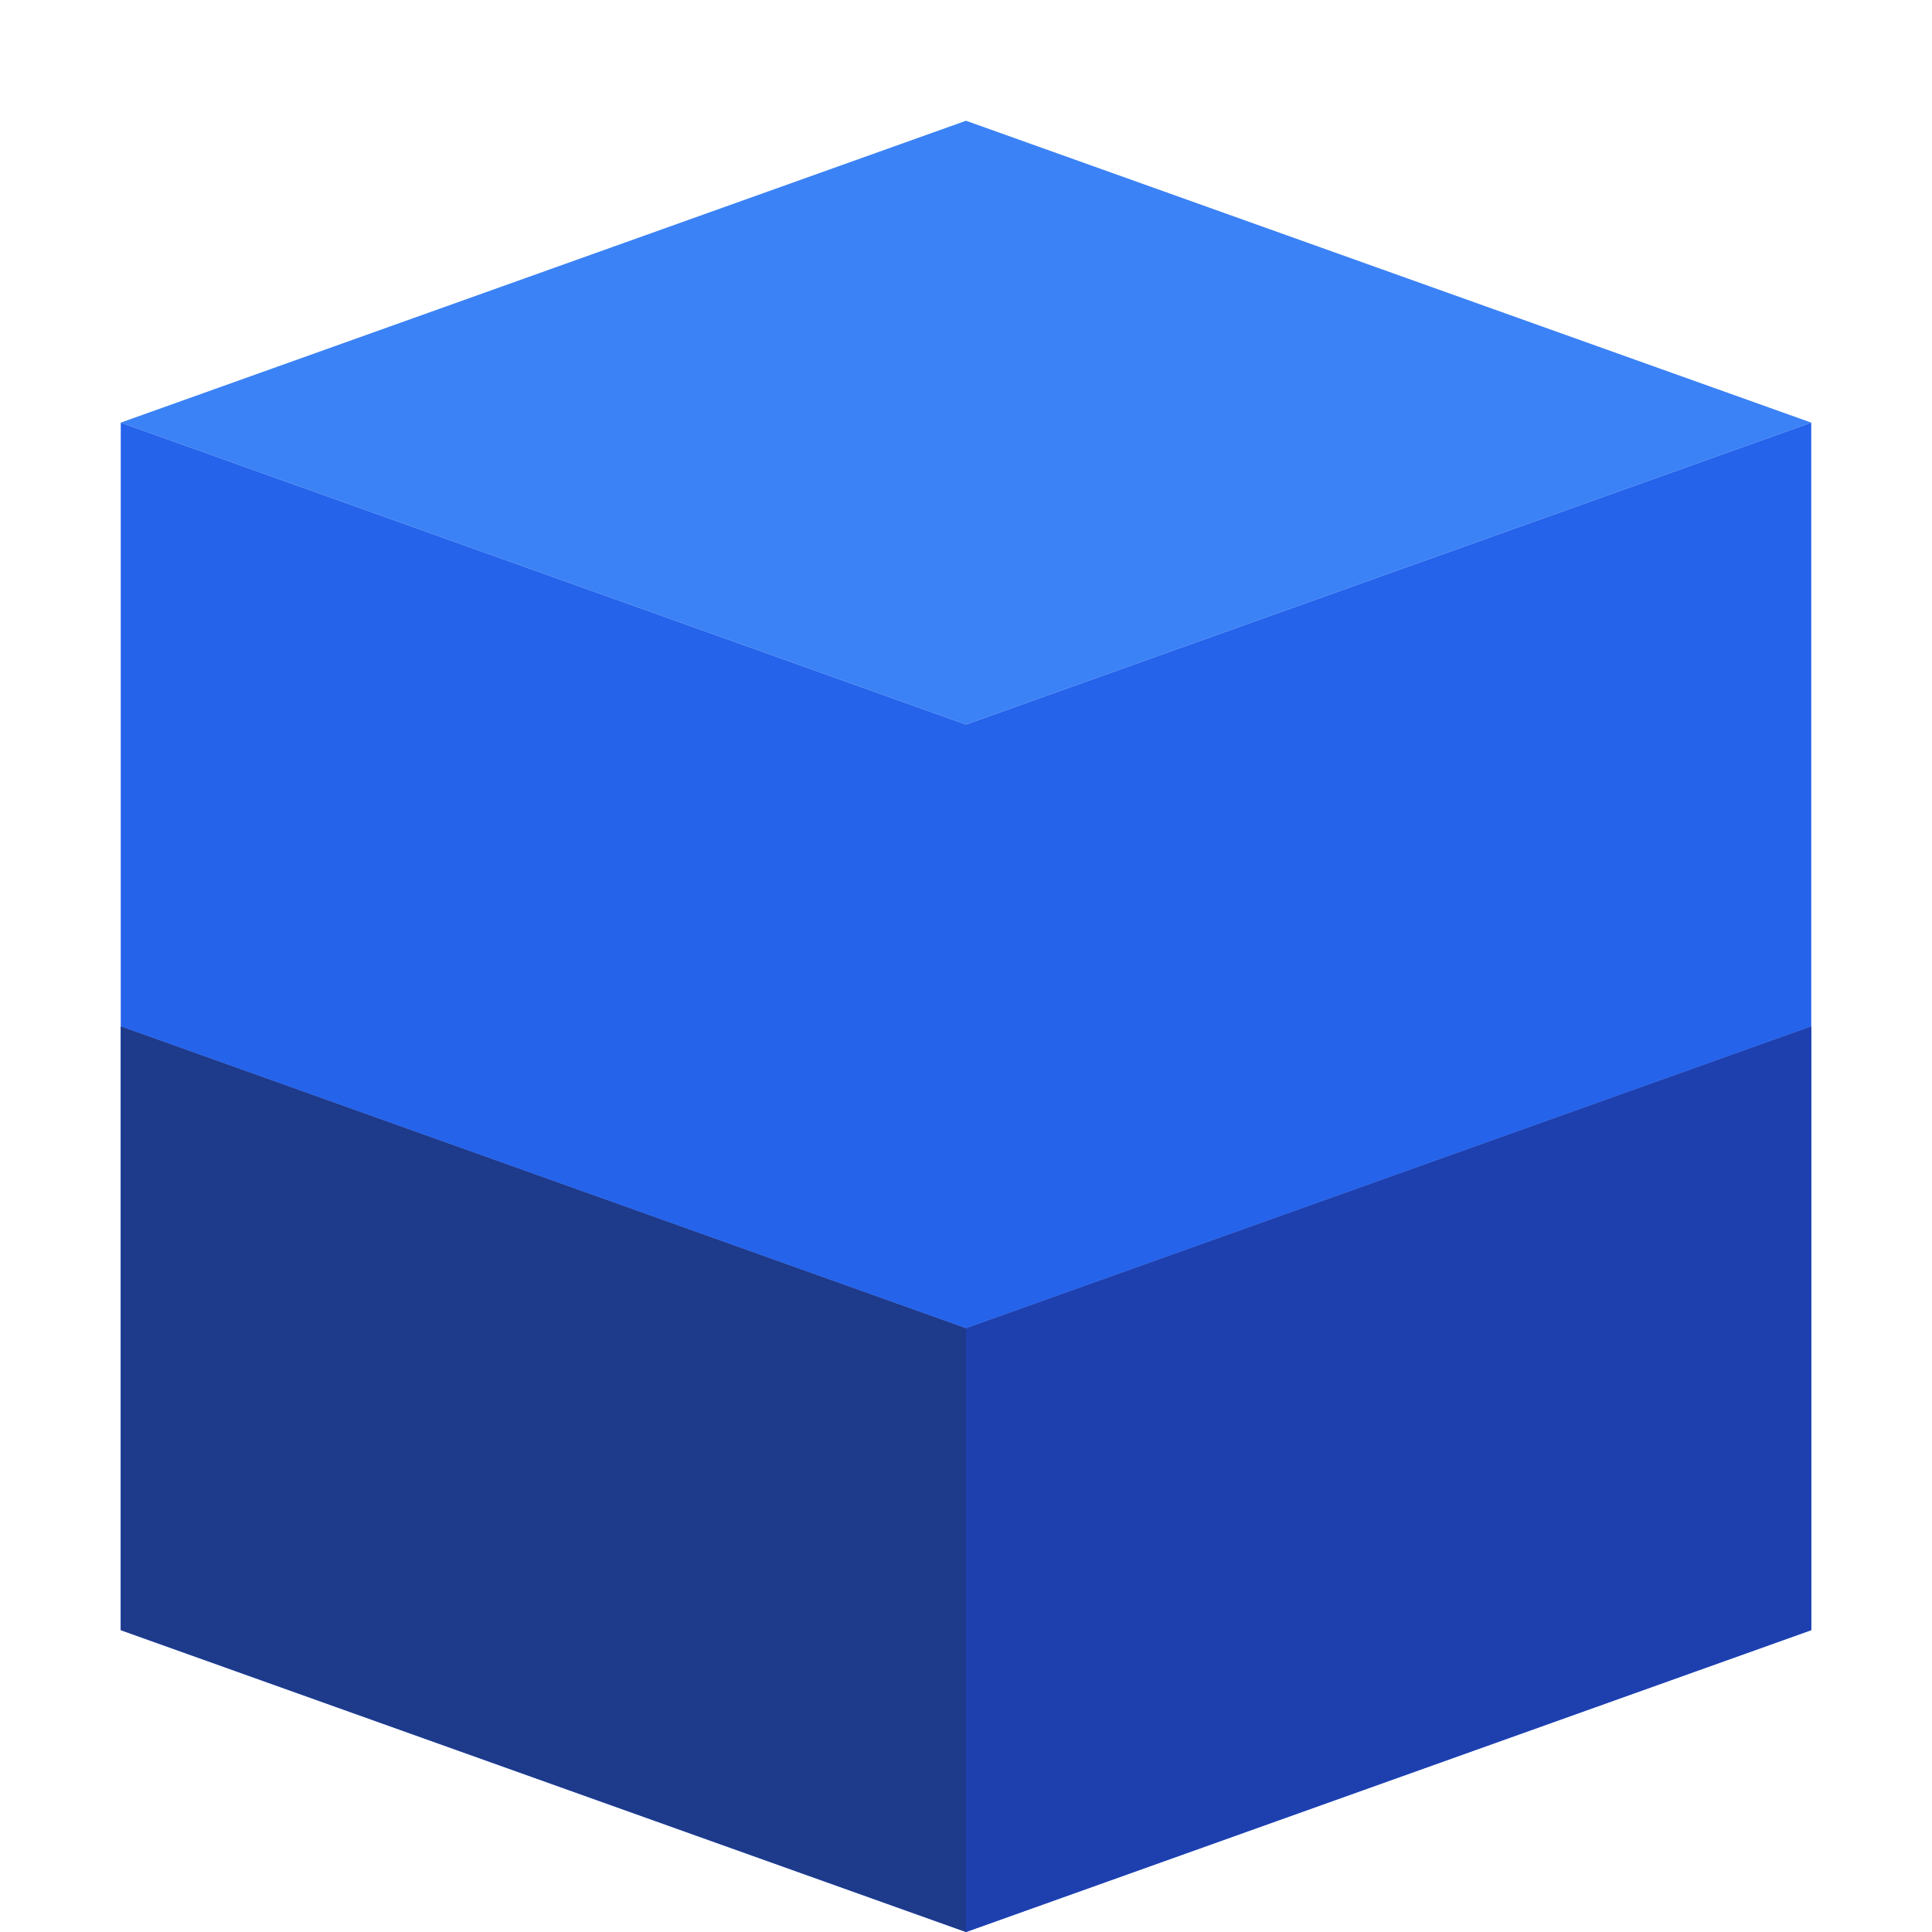 <svg xmlns="http://www.w3.org/2000/svg" width="32" height="32" viewBox="0 0 32 32" fill="none">
  <path d="M16 2L2 7L16 12L30 7L16 2Z" fill="#3B82F6"/>
  <path d="M2 17L16 22L30 17V7L16 12L2 7V17Z" fill="#2563EB"/>
  <path d="M2 27L16 32L30 27V17L16 22L2 17V27Z" fill="#1D4ED8"/>
  <path d="M16 22L30 17V27L16 32V22Z" fill="#1E40AF"/>
  <path d="M16 22L2 17V27L16 32V22Z" fill="#1E3A8A"/>
</svg>